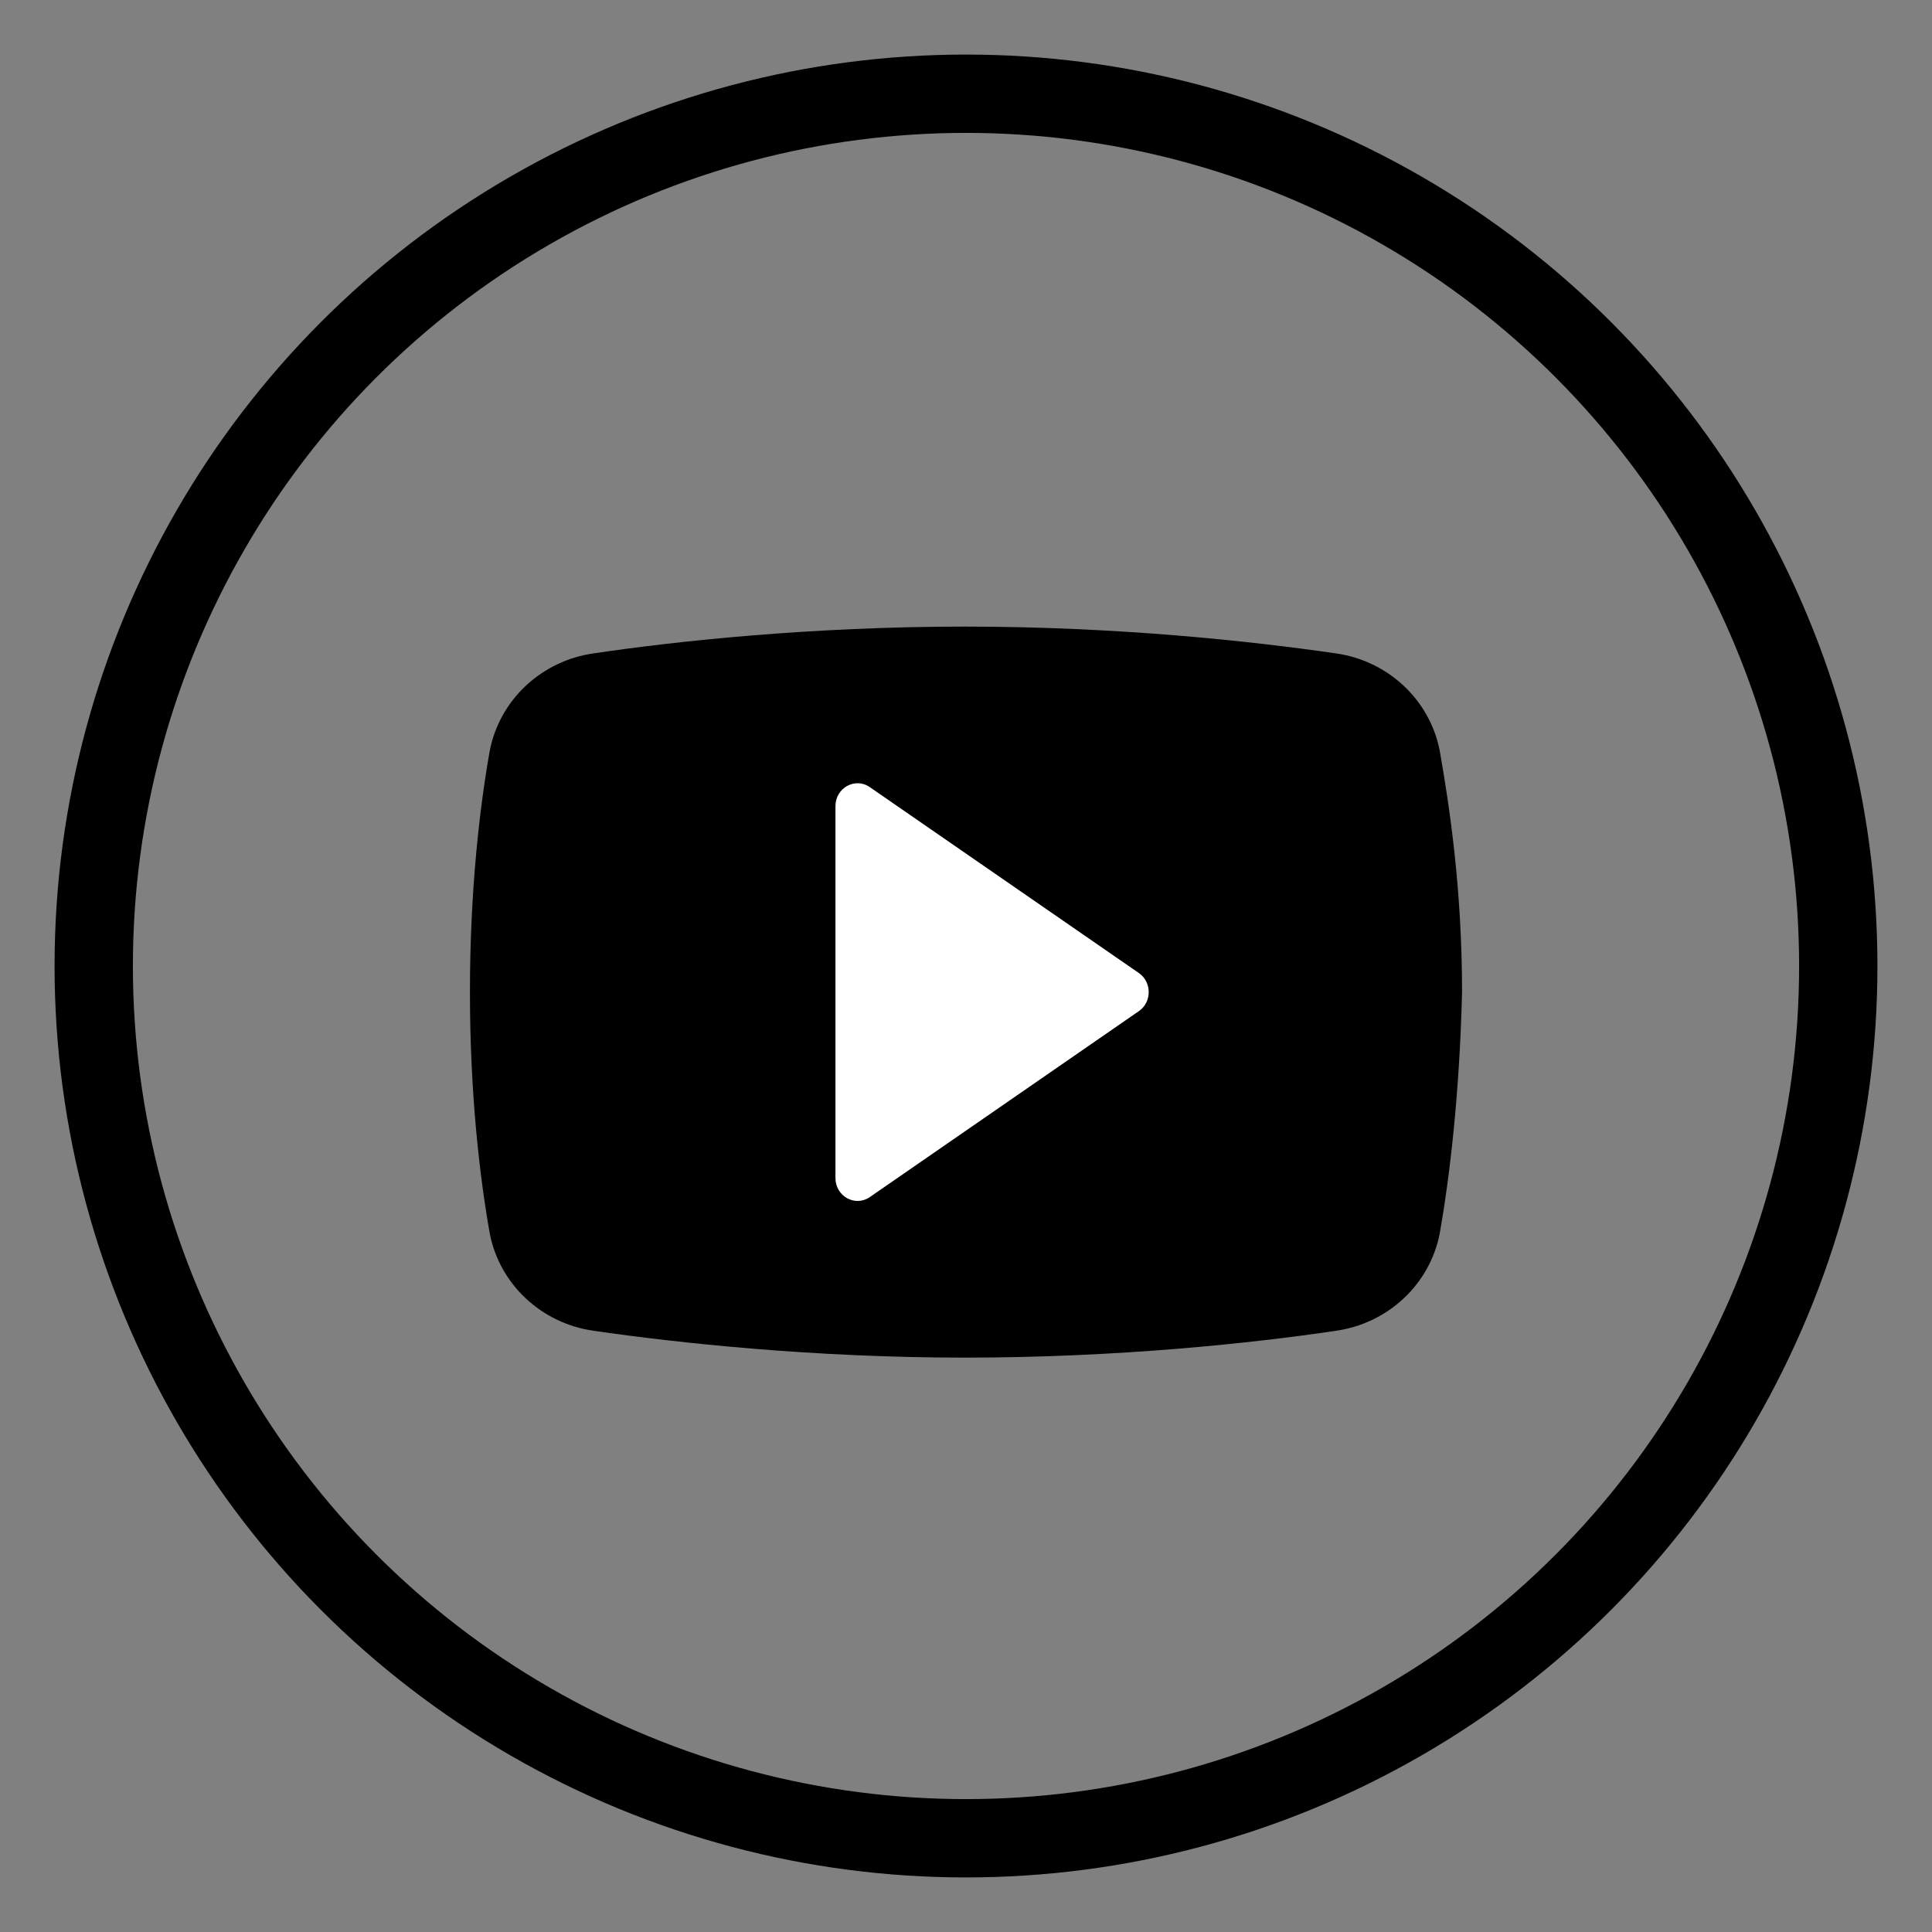 <?xml version="1.0" encoding="UTF-8"?>
<svg width="37px" height="37px" viewBox="0 0 37 37" version="1.1" xmlns="http://www.w3.org/2000/svg" xmlns:xlink="http://www.w3.org/1999/xlink">
    <rect x="0" y="0" width="37" height="37" fill="#808080" stroke="none"/>
    <title>Group 20</title>
    <g id="Page-1" stroke="none" stroke-width="1" fill="none" fill-rule="evenodd">
        <g id="NAVBARS-Copy-15" transform="translate(-1106, -4498)">
            <g id="Group-15" transform="translate(-1, 4383)">
                <g id="Group-20" transform="translate(1108.795, 116.795)">
                    <g id="Group-19">
                        <circle id="Oval" stroke="#000000" stroke-width="1.5" cx="16.705" cy="16.705" r="16.705"></circle>
                        <path d="M25.778,21.825 C25.588,22.805 24.783,23.551 23.788,23.691 C22.224,23.925 19.618,24.205 16.681,24.205 C13.791,24.205 11.185,23.925 9.574,23.691 C8.579,23.551 7.773,22.805 7.584,21.825 C7.394,20.751 7.205,19.165 7.205,17.205 C7.205,15.245 7.394,13.658 7.584,12.585 C7.773,11.605 8.579,10.858 9.574,10.718 C11.137,10.485 13.743,10.205 16.681,10.205 C19.618,10.205 22.177,10.485 23.788,10.718 C24.783,10.858 25.589,11.605 25.778,12.585 C25.967,13.658 26.205,15.245 26.205,17.205 C26.157,19.165 25.967,20.751 25.778,21.825 Z" id="Path" fill="#000000" fill-rule="nonzero"></path>
                    </g>
                    <path d="M14.205,20.765 L14.205,13.643 C14.205,13.294 14.581,13.085 14.862,13.279 L20.016,16.84 C20.267,17.014 20.267,17.396 20.016,17.569 L14.862,21.131 C14.581,21.324 14.205,21.116 14.205,20.765 Z" id="Path" fill="#FFFFFF" fill-rule="nonzero"></path>
                </g>
            </g>
        </g>
    </g>
</svg>